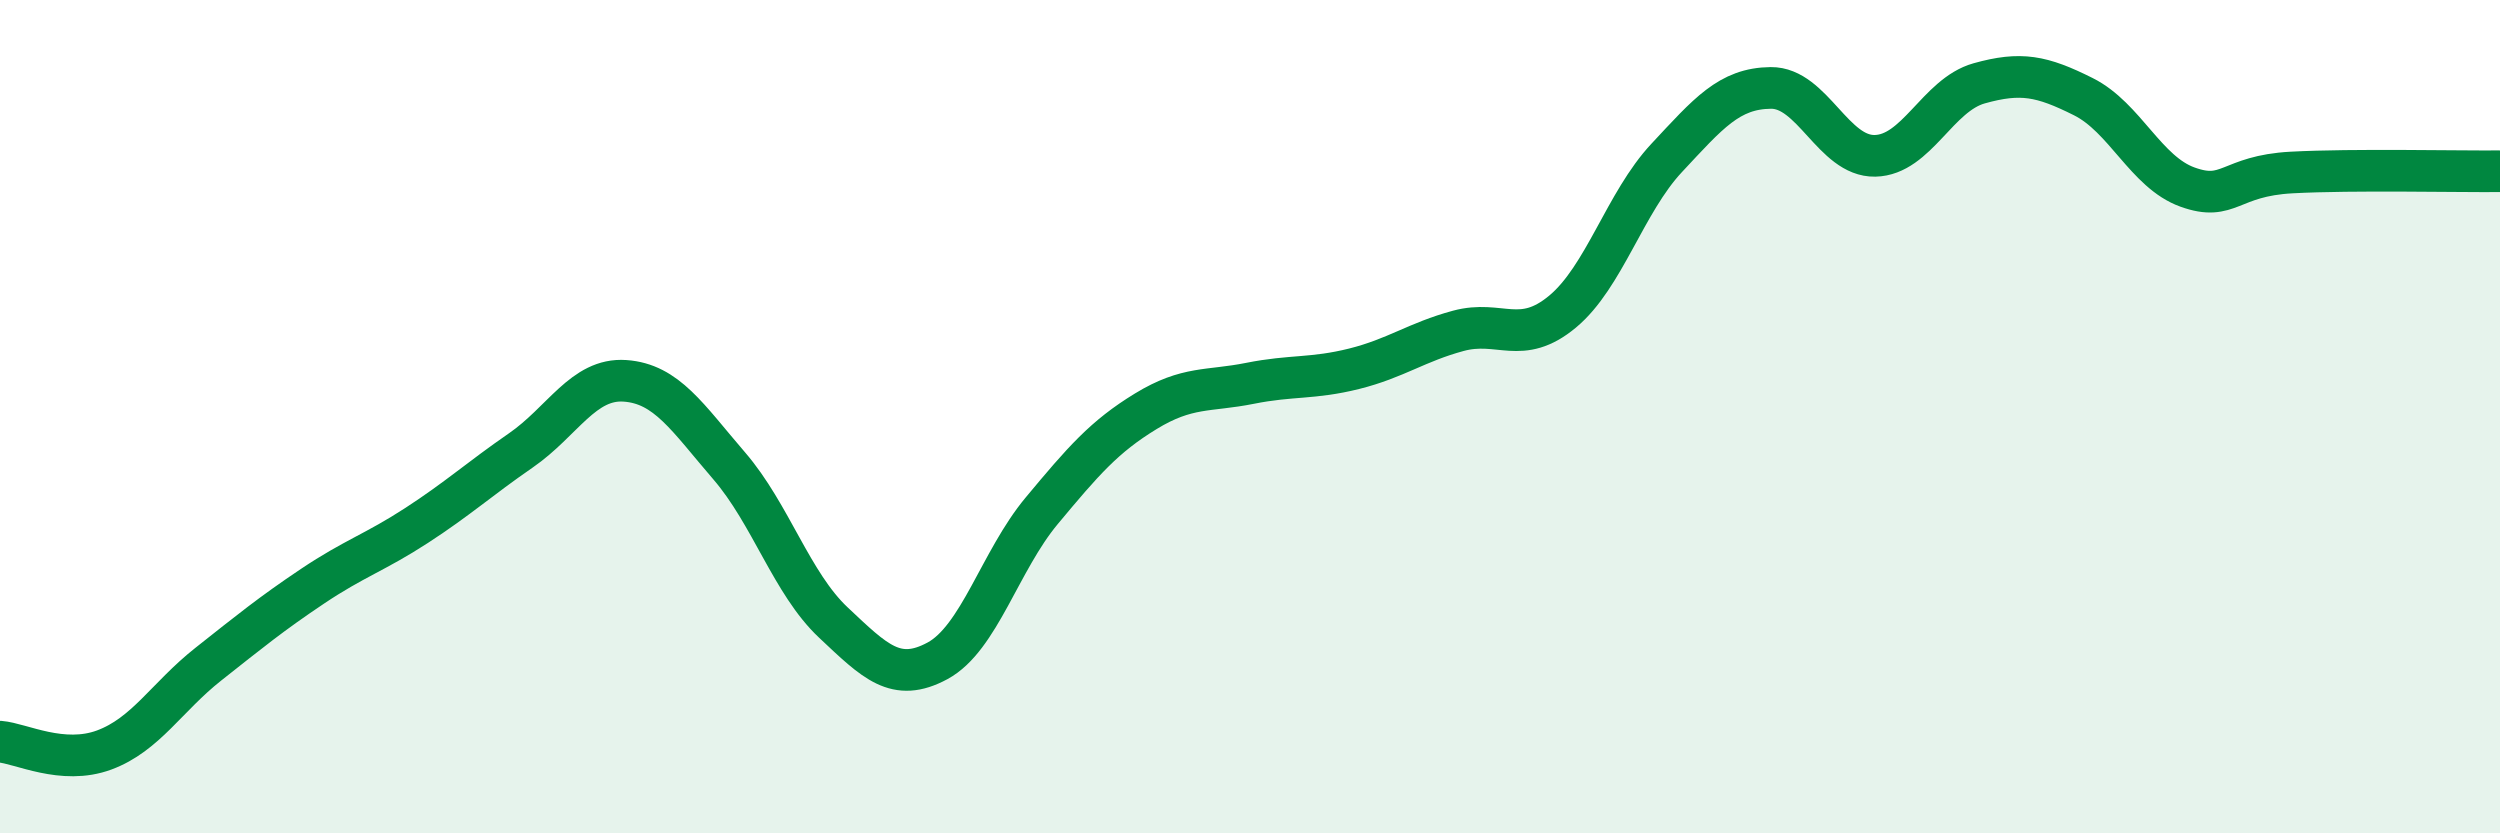 
    <svg width="60" height="20" viewBox="0 0 60 20" xmlns="http://www.w3.org/2000/svg">
      <path
        d="M 0,17.8 C 0.5,17.84 1.5,18.37 2.5,18 C 3.5,17.63 4,16.73 5,15.94 C 6,15.15 6.5,14.74 7.5,14.07 C 8.5,13.4 9,13.26 10,12.61 C 11,11.96 11.5,11.5 12.5,10.81 C 13.5,10.12 14,9.07 15,9.14 C 16,9.21 16.5,10.02 17.5,11.18 C 18.5,12.34 19,14 20,14.94 C 21,15.88 21.5,16.4 22.5,15.86 C 23.5,15.32 24,13.46 25,12.26 C 26,11.06 26.5,10.48 27.5,9.87 C 28.5,9.26 29,9.4 30,9.2 C 31,9 31.5,9.1 32.5,8.85 C 33.5,8.6 34,8.21 35,7.94 C 36,7.67 36.5,8.31 37.5,7.48 C 38.5,6.65 39,4.86 40,3.79 C 41,2.72 41.5,2.12 42.5,2.11 C 43.5,2.1 44,3.76 45,3.74 C 46,3.72 46.5,2.28 47.5,2 C 48.5,1.72 49,1.82 50,2.32 C 51,2.82 51.5,4.13 52.5,4.49 C 53.5,4.85 53.5,4.22 55,4.14 C 56.5,4.06 59,4.12 60,4.11L60 20L0 20Z"
        fill="#008740"
        opacity="0.1"
        stroke-linecap="round"
        stroke-linejoin="round"
      />
      <path
        d="M 0,17.8 C 0.5,17.84 1.5,18.37 2.5,18 C 3.5,17.63 4,16.73 5,15.94 C 6,15.15 6.5,14.74 7.5,14.07 C 8.5,13.4 9,13.26 10,12.61 C 11,11.96 11.5,11.5 12.5,10.81 C 13.5,10.12 14,9.07 15,9.14 C 16,9.21 16.5,10.02 17.5,11.18 C 18.5,12.34 19,14 20,14.94 C 21,15.88 21.5,16.4 22.5,15.86 C 23.5,15.32 24,13.46 25,12.26 C 26,11.06 26.5,10.48 27.5,9.87 C 28.5,9.26 29,9.4 30,9.2 C 31,9 31.5,9.1 32.5,8.85 C 33.5,8.6 34,8.21 35,7.94 C 36,7.67 36.5,8.31 37.5,7.48 C 38.5,6.65 39,4.86 40,3.79 C 41,2.72 41.5,2.12 42.5,2.11 C 43.5,2.1 44,3.76 45,3.74 C 46,3.72 46.5,2.28 47.5,2 C 48.5,1.72 49,1.82 50,2.32 C 51,2.82 51.5,4.13 52.5,4.49 C 53.5,4.85 53.5,4.22 55,4.14 C 56.5,4.06 59,4.12 60,4.11"
        stroke="#008740"
        stroke-width="1"
        fill="none"
        stroke-linecap="round"
        stroke-linejoin="round"
      />
    </svg>
  